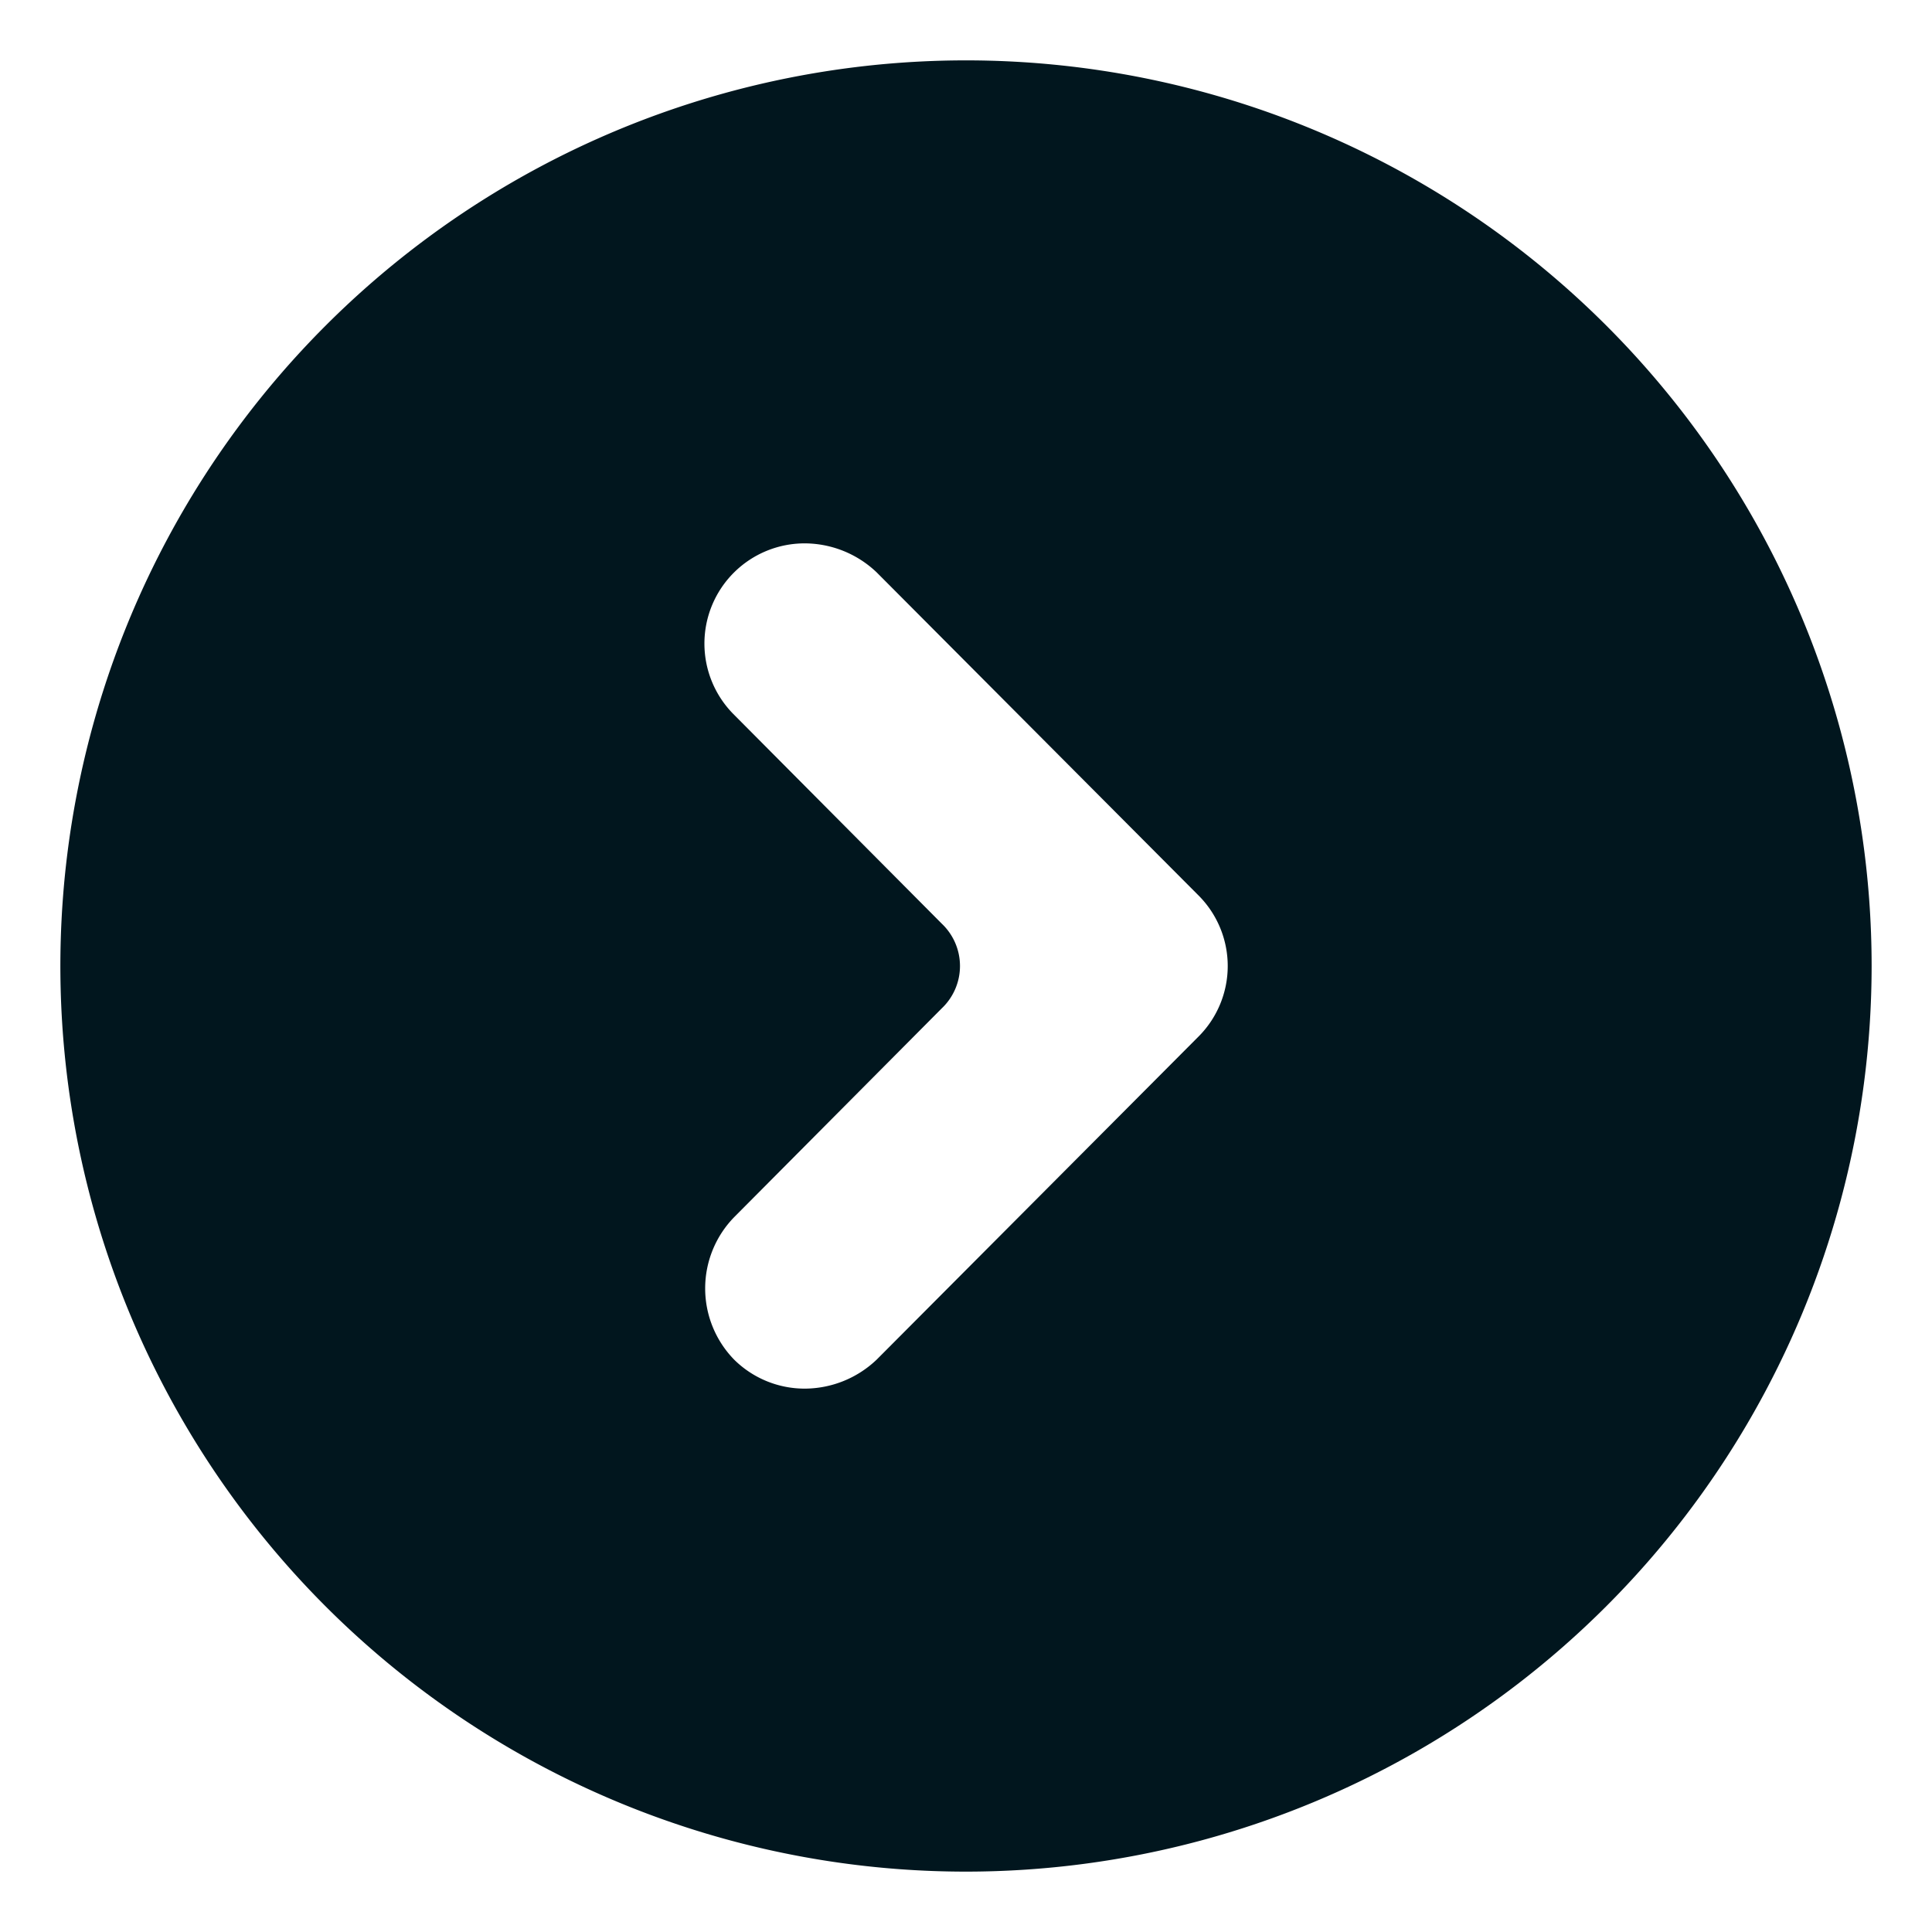 <svg xmlns="http://www.w3.org/2000/svg" version="1.1" xmlns:xlink="http://www.w3.org/1999/xlink" width="512" height="512" x="0" y="0" viewBox="0 0 16 16" style="enable-background:new 0 0 512 512" xml:space="preserve" class=""><g><path d="M15.5 8A7.5 7.5 0 1 0 8 15.5 7.503 7.503 0 0 0 15.5 8zm-9.42 3.26a.845.845 0 0 1 0-1.18L7.8 8.35a.483.483 0 0 0 0-.7L6.08 5.92a.83.83 0 0 1 .59-1.42.867.867 0 0 1 .59.24l2.66 2.67a.827.827 0 0 1 0 1.18l-2.66 2.67a.867.867 0 0 1-.59.24.83.83 0 0 1-.59-.24z" fill="#01161e" opacity="1" data-original="#000000" class=""></path></g></svg>